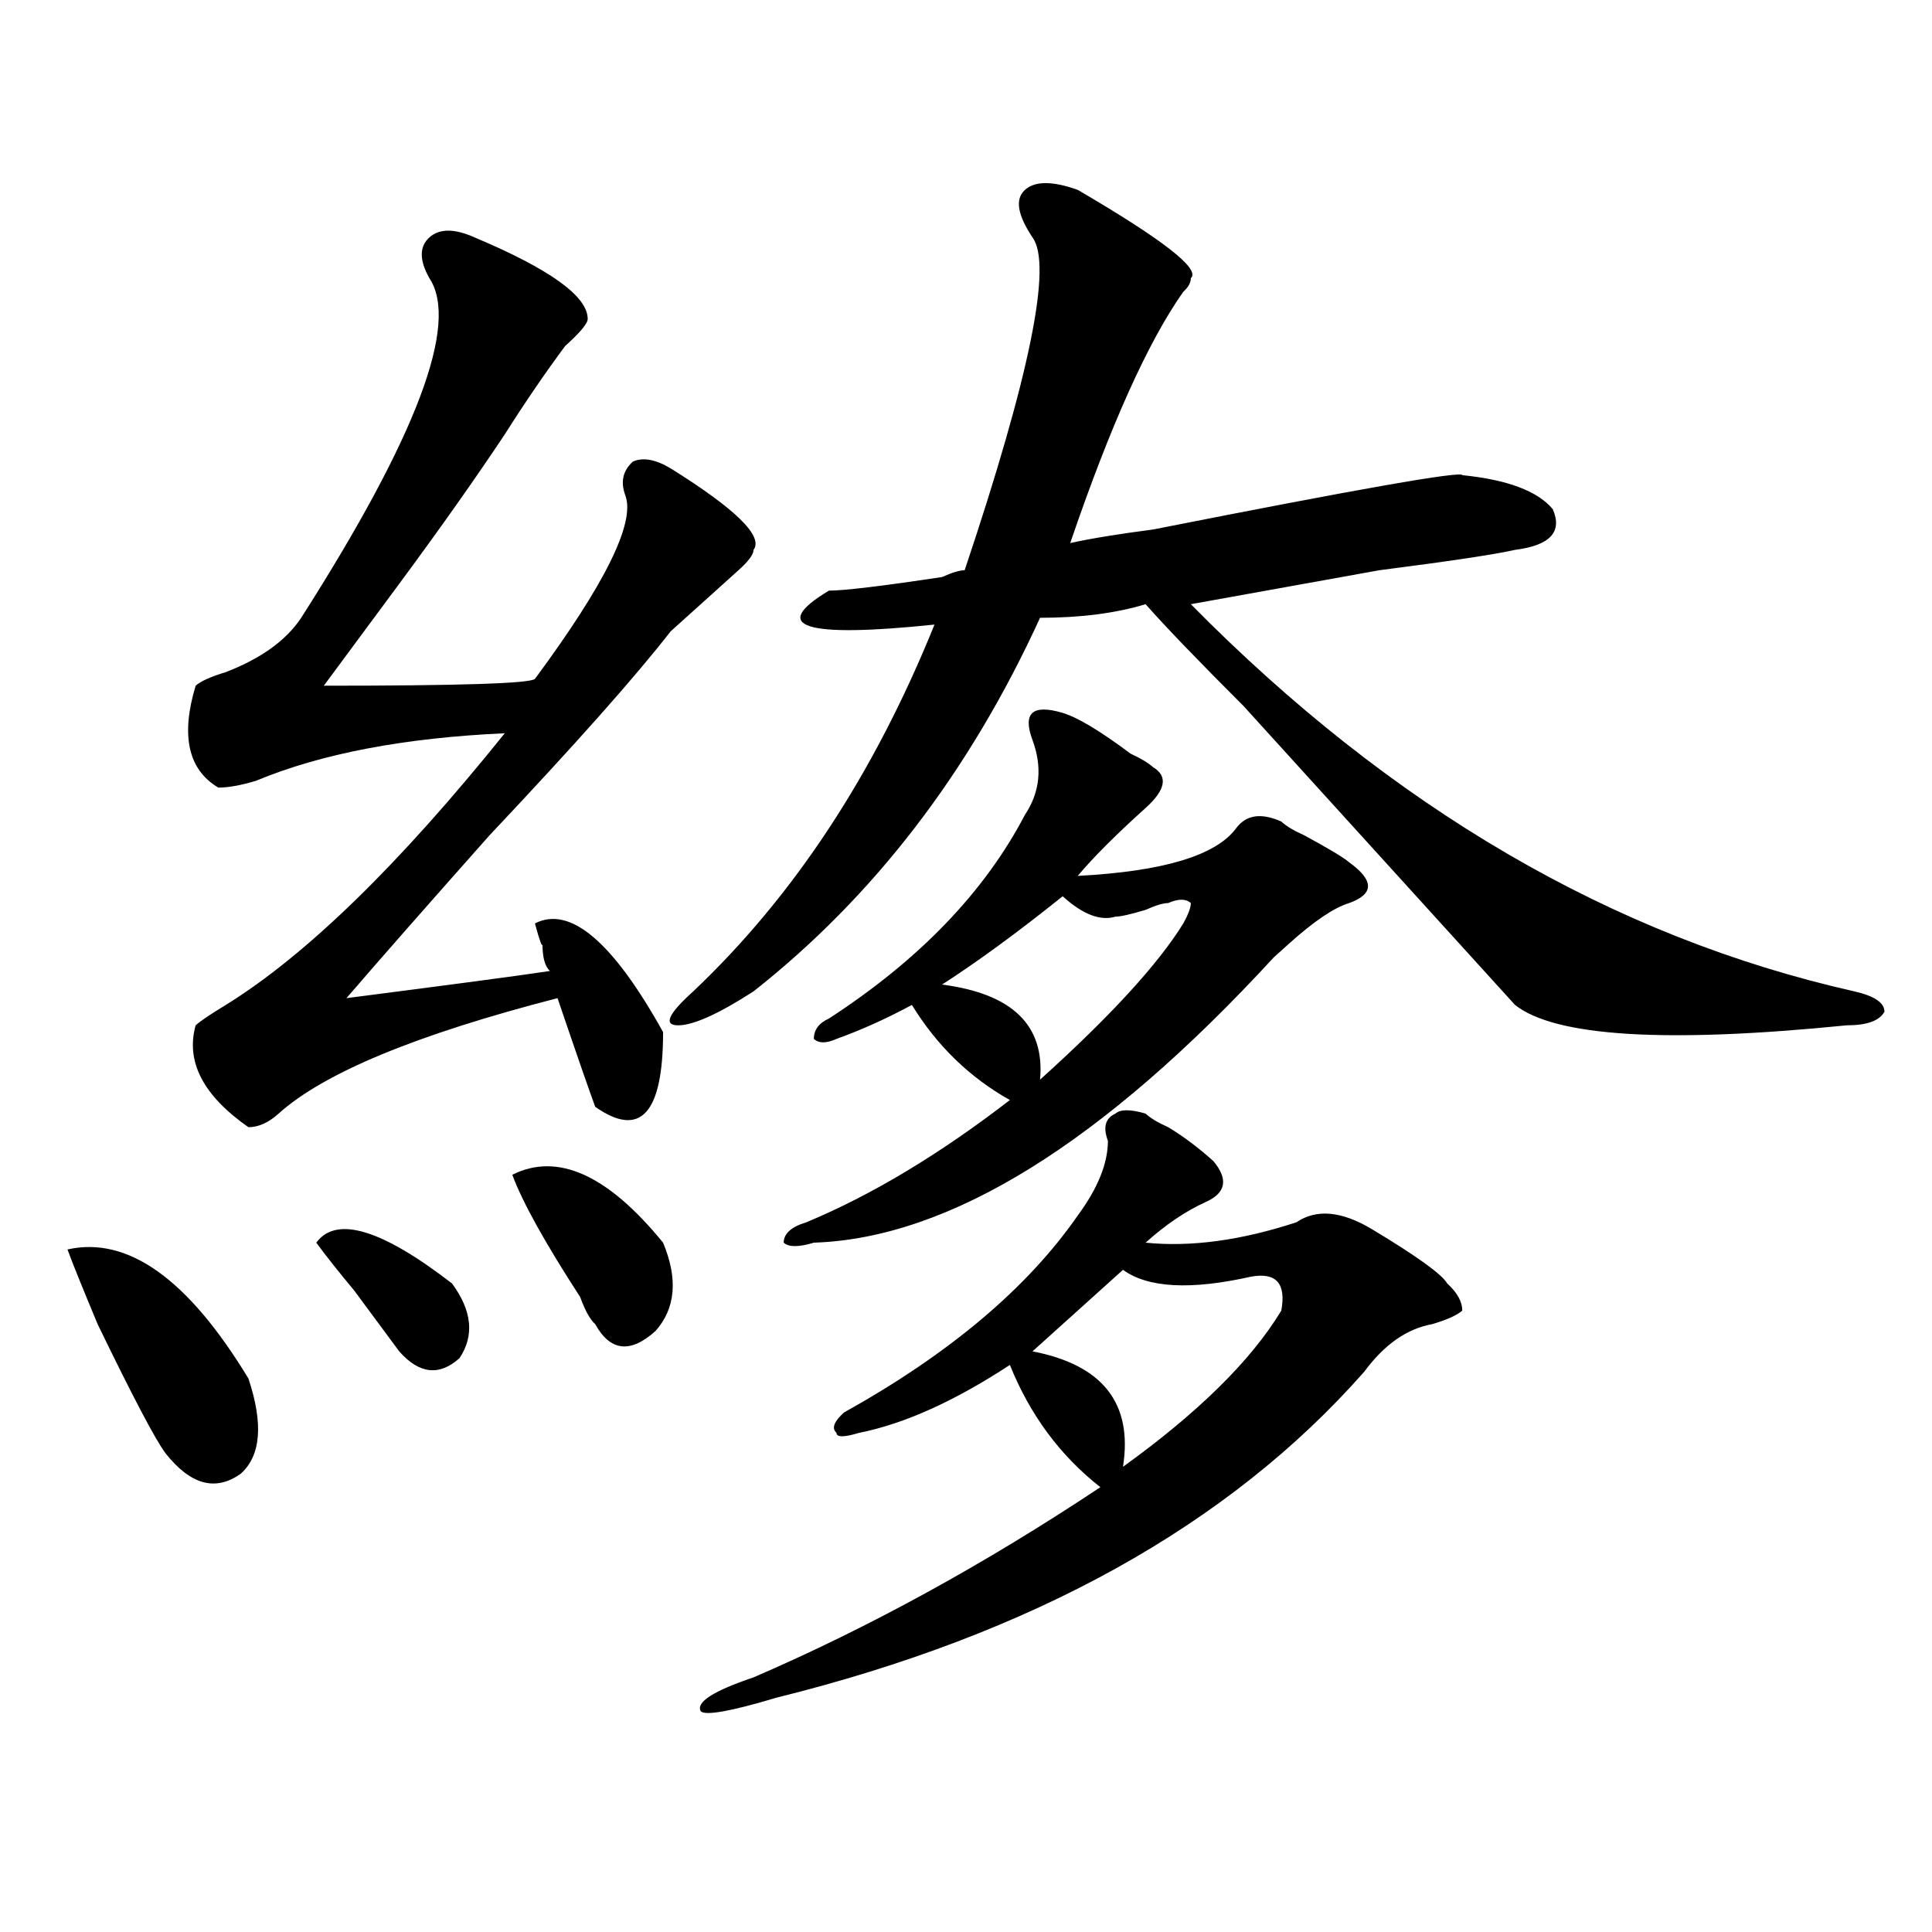 <?xml version="1.0" encoding="utf-8"?>
<!-- Generator: Adobe Illustrator 16.0.0, SVG Export Plug-In . SVG Version: 6.00 Build 0)  -->
<!DOCTYPE svg PUBLIC "-//W3C//DTD SVG 1.1//EN" "http://www.w3.org/Graphics/SVG/1.1/DTD/svg11.dtd">
<svg version="1.1" id="图层_1" xmlns="http://www.w3.org/2000/svg" xmlns:xlink="http://www.w3.org/1999/xlink" x="0px" y="0px"
	 width="1000px" height="1000px" viewBox="0 0 1000 1000" enable-background="new 0 0 1000 1000" xml:space="preserve">
<path d="M34.926,646.719c31.219-7.031,62.438,15.271,93.656,66.797c7.805,23.456,6.463,39.88-3.902,49.219
	c-13.049,9.394-26.036,5.878-39.023-10.547c-5.244-7.031-16.951-29.278-35.121-66.797C42.73,666.659,37.486,653.75,34.926,646.719z
	 M245.652,122.891c39.023,16.425,58.535,30.487,58.535,42.188c0,2.362-3.902,7.031-11.707,14.063
	c-10.427,14.063-20.854,29.333-31.219,45.703c-15.609,23.456-33.841,49.219-54.633,77.344
	c-15.609,21.094-28.658,38.672-39.023,52.734c70.242,0,106.644-1.153,109.266-3.516c36.401-49.219,52.011-80.859,46.828-94.922
	c-2.622-7.031-1.342-12.854,3.902-17.578c5.183-2.308,11.707-1.153,19.512,3.516c33.779,21.094,48.108,35.156,42.926,42.188
	c0,2.362-2.622,5.878-7.805,10.547c-10.427,9.394-22.134,19.94-35.121,31.641c-18.231,23.456-49.45,58.612-93.656,105.469
	c-31.219,35.156-55.975,63.281-74.145,84.375c54.633-7.031,89.754-11.7,105.363-14.063c-2.622-2.308-3.902-7.031-3.902-14.063
	c0,2.362-1.342-1.153-3.902-10.547c18.17-9.339,40.304,9.394,66.34,56.25c0,42.188-11.707,55.097-35.121,38.672
	c-2.622-7.031-9.146-25.763-19.512-56.25c-72.864,18.786-120.973,38.672-144.387,59.766c-5.244,4.724-10.427,7.031-15.609,7.031
	c-23.414-16.37-32.561-33.948-27.316-52.734c2.561-2.308,7.805-5.823,15.609-10.547c41.584-25.763,89.754-72.62,144.387-140.625
	c-52.072,2.362-94.998,10.547-128.777,24.609c-7.805,2.362-14.329,3.516-19.512,3.516c-15.609-9.339-19.512-26.917-11.707-52.734
	c2.561-2.308,7.805-4.669,15.609-7.031c18.17-7.031,31.219-16.37,39.023-28.125c59.815-93.714,81.949-152.325,66.34-175.781
	c-5.244-9.339-5.244-16.37,0-21.094C227.421,118.222,235.226,118.222,245.652,122.891z M163.703,643.203
	c10.365-14.063,33.779-7.031,70.242,21.094c10.365,14.063,11.707,26.972,3.902,38.672c-10.427,9.394-20.854,8.239-31.219-3.516
	c-5.244-7.031-13.049-17.578-23.414-31.641C175.41,658.474,168.886,650.234,163.703,643.203z M265.164,608.047
	c23.414-11.7,49.389,0,78.047,35.156c7.805,18.786,6.463,34.003-3.902,45.703c-13.049,11.755-23.414,10.547-31.219-3.516
	c-2.622-2.308-5.244-7.031-7.805-14.063C282.054,643.203,270.347,622.109,265.164,608.047z M557.84,98.281
	c44.206,25.817,63.718,41.034,58.535,45.703c0,2.362-1.342,4.724-3.902,7.031c-18.231,25.817-37.743,69.159-58.535,130.078
	c10.365-2.308,24.694-4.669,42.926-7.031c106.644-21.094,159.996-30.433,159.996-28.125c23.414,2.362,39.023,8.239,46.828,17.578
	c5.183,11.755-1.342,18.786-19.512,21.094c-10.427,2.362-33.841,5.878-70.242,10.547c-39.023,7.031-71.584,12.909-97.559,17.578
	C720.396,418.203,834.906,485,959.781,513.125c10.365,2.362,15.609,5.878,15.609,10.547c-2.622,4.724-9.146,7.031-19.512,7.031
	c-93.656,9.394-150.911,5.878-171.703-10.547c-23.414-25.763-70.242-77.344-140.484-154.688
	c-23.414-23.401-40.365-40.979-50.73-52.734c-15.609,4.724-33.841,7.031-54.633,7.031
	c-36.463,79.706-85.852,144.141-148.289,193.359c-18.231,11.755-31.219,17.578-39.023,17.578s-5.244-5.823,7.805-17.578
	c52.011-49.219,93.656-112.5,124.875-189.844c-67.682,7.031-85.852,1.208-54.633-17.578c7.805,0,27.316-2.308,58.535-7.031
	c5.183-2.308,9.085-3.516,11.707-3.516c33.779-100.745,45.486-158.203,35.121-172.266c-7.805-11.7-9.146-19.886-3.902-24.609
	C535.706,93.612,544.791,93.612,557.84,98.281z M522.719,706.484c-28.658,18.786-54.633,30.487-78.047,35.156
	c-7.805,2.362-11.707,2.362-11.707,0c-2.622-2.308-1.342-5.823,3.902-10.547c54.633-30.433,94.937-64.435,120.973-101.953
	c10.365-14.063,15.609-26.917,15.609-38.672c-2.622-7.031-1.342-11.7,3.902-14.063c2.561-2.308,7.805-2.308,15.609,0
	c2.561,2.362,6.463,4.724,11.707,7.031c7.805,4.724,15.609,10.547,23.414,17.578c7.805,9.394,6.463,16.425-3.902,21.094
	c-10.427,4.724-20.854,11.755-31.219,21.094c23.414,2.362,49.389-1.153,78.047-10.547c10.365-7.031,23.414-5.823,39.023,3.516
	c23.414,14.063,36.401,23.456,39.023,28.125c5.183,4.724,7.805,9.394,7.805,14.063c-2.622,2.362-7.805,4.724-15.609,7.031
	c-13.049,2.362-24.756,10.547-35.121,24.609c-70.242,79.706-171.703,135.9-304.383,168.75c-23.414,7.031-36.463,9.338-39.023,7.031
	c-2.622-4.725,6.463-10.547,27.316-17.578c59.815-25.818,119.631-58.612,179.508-98.438
	C548.693,753.396,533.084,732.302,522.719,706.484z M550.035,368.984c7.805,2.362,19.512,9.394,35.121,21.094
	c5.183,2.362,9.085,4.724,11.707,7.031c7.805,4.724,6.463,11.755-3.902,21.094c-15.609,14.063-27.316,25.817-35.121,35.156
	c44.206-2.308,71.522-10.547,81.949-24.609c5.183-7.031,12.987-8.185,23.414-3.516c2.561,2.362,6.463,4.724,11.707,7.031
	c12.987,7.031,20.792,11.755,23.414,14.063c12.987,9.394,12.987,16.425,0,21.094c-7.805,2.362-18.231,9.394-31.219,21.094
	c-2.622,2.362-5.244,4.724-7.805,7.031c-88.474,96.13-167.801,145.349-238.043,147.656c-7.805,2.362-13.049,2.362-15.609,0
	c0-4.669,3.902-8.185,11.707-10.547c33.779-14.063,68.9-35.156,105.363-63.281c-20.854-11.7-37.743-28.125-50.73-49.219
	c-13.049,7.031-26.036,12.909-39.023,17.578c-5.244,2.362-9.146,2.362-11.707,0c0-4.669,2.561-8.185,7.805-10.547
	c46.828-30.433,80.607-65.589,101.461-105.469c7.805-11.7,9.085-24.609,3.902-38.672c-2.622-7.031-2.622-11.7,0-14.063
	C536.986,366.677,542.23,366.677,550.035,368.984z M538.328,558.828c36.401-32.794,61.096-59.766,74.145-80.859
	c2.561-4.669,3.902-8.185,3.902-10.547c-2.622-2.308-6.524-2.308-11.707,0c-2.622,0-6.524,1.208-11.707,3.516
	c-7.805,2.362-13.049,3.516-15.609,3.516c-7.805,2.362-16.951-1.153-27.316-10.547c-23.414,18.786-44.268,34.003-62.438,45.703
	C523.999,514.333,540.889,530.703,538.328,558.828z M581.254,657.266c-13.049,11.755-28.658,25.817-46.828,42.188
	c36.401,7.031,52.011,26.972,46.828,59.766c39.023-28.125,66.34-55.042,81.949-80.859c2.561-14.063-2.622-19.886-15.609-17.578
	C616.375,667.813,594.241,666.659,581.254,657.266z"/>
</svg>
